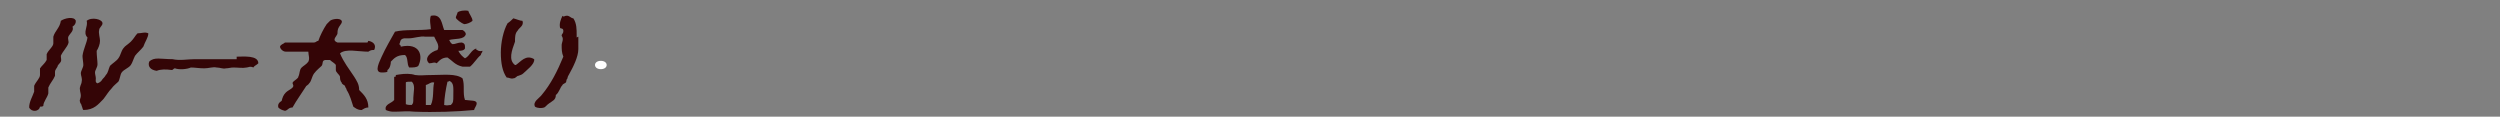 <?xml version="1.0" encoding="UTF-8"?>
<svg xmlns="http://www.w3.org/2000/svg" version="1.1" viewBox="0 0 300 14">
  <rect x="0" y="0" width="300" height="14" fill="#808080" stroke="none"/>
  <defs>
    <style>
      .cls-1 {
        fill: #fff;
      }

      .cls-1, .cls-2 {
        fill-rule: evenodd;
      }

      .cls-2 {
        fill: #340506;
      }
    </style>
  </defs>
  <!-- Generator: Adobe Illustrator 28.7.5, SVG Export Plug-In . SVG Version: 1.2.0 Build 176)  -->
  <g>
    <g id="_レイヤー_13" data-name="レイヤー_13">
      <path class="cls-2" d="M55.8,12c-.3-.8,0-1.8-.3-2.6-.8-.6-2.3-.4-3.5-.4s-1.5.1-2.2,0c0,0-.3-.1-.4-.1-.7-.1-1.3,0-1.9.1,0,.1,0,.3-.2.2,0,1,0,1.8,0,2.8-.3.4-1.2.5-1,1.2.2.1.6.2.8.2h.4c.7,0,1.4-.1,2.2,0,2.5.1,5.1,0,7.2-.2,0-.2.3-.5.3-.8,0-.4-.7-.3-1.3-.4ZM49.5,12.6c-.3,0-.6,0-.8-.1,0-.9,0-1.9,0-2.6,0-.1.4-.1.7-.1.5.4.2,1.3.2,1.9s0,.7-.2.9ZM51.8,12.6h-.7c0-.7,0-1.6,0-2.4.4-.1.6-.4,1-.3-.2.7,0,1.9-.4,2.7ZM54.1,12.6c-.3,0-.4.1-.8,0,0-.7.2-2,.4-2.8,0,0,.2,0,.2-.1.6.2.5.9.5,1.7s0,.9-.3,1.2Z"/>
      <path class="cls-2" d="M56.2,1.3c-.5-.1-1.1,0-1.3.2,0,.1-.2.5-.2.6,0,.2.7.7,1,.8.3,0,.8-.2,1-.4,0-.4-.4-.8-.5-1.2Z"/>
      <path class="cls-2" d="M57.2,5.8c-.7.2-.8.9-1.4,1.2-.3-.2-.6-.5-.8-.9.2,0,.7,0,.8-.3,0-.4,0-.6-.4-.7-.5,0-.7.2-1.1.2-.2-.1-.3-.3-.4-.5.7-.2,1.8,0,2-.7,0-.2-.2-.4-.4-.5-.8,0-1.4,0-2.2,0-.3-.7-.3-2-1.6-1.7-.2.5,0,1.2,0,1.6-1.4.2-3.1,0-4.3.3-.4.7-1.2,2.1-1.6,3-.2.5-1,1.9,0,1.9s.6-.2.7-.3c.3-.2.4-.7.4-1,.4-.4.7-.8,1.7-.8.4.3.2,1.1.5,1.5.5,0,.9,0,1.1-.2.6-1.2.2-2.8-2.1-2.3,0,0,0-.2-.2-.3.2-.2,0-.6.6-.7,0,0,.4,0,.6,0,.5,0,1.4-.3,1.9-.2.4,0,.8,0,1.1,0,.2.5.7,1,.4,1.6-.8.2-1.7,1-1,1.6.4,0,.6-.2.9,0,.3-.3.6-.7,1.3-.7.6.4.9.9,1.8,1.1.3,0,.5,0,.9,0,.5-.4.8-1,1.3-1.4,0-.2.2-.3.2-.5-.4.1-.5,0-.8-.2Z"/>
      <path class="cls-2" d="M69.2,4.5c0,0,0-.2,0-.3,0-.7,0-1.4-.4-2-.3,0-.5-.4-.9-.3-.2,0-.2.2-.4,0-.2.4-.4.9-.3,1.4,0,.2.4,0,.4.4s-.2.3-.2.6c.3.4,0,.8,0,1.1,0,.5,0,.9.2,1.4-.7,1.7-1.5,3.3-2.6,4.6-.3.4-1.1.8-.8,1.4.3.2.8.2,1.1.1.2-.1.3-.3.6-.5.4-.3.8-.4.8-1,.4-.3.5-.9.8-1.2,0-.1.3-.2.4-.3s0-.3.2-.5c0-.2.1-.3.2-.5.5-.9,1.1-2.1,1.1-3s0-.5,0-.8c0-.3,0-.5,0-.7Z"/>
      <path class="cls-2" d="M8.7,3.2c.3-.2.4-.4.4-.7-.2-.6-1.4-.3-1.8,0-.1.8-.7,1.2-.9,1.9,0,.2,0,.5,0,.8,0,.4-.6.8-.8,1.3,0,.2,0,.5,0,.7-.2.4-.6.7-.8,1,0,.2,0,.5,0,.8,0,.4-.5.8-.7,1.3,0,.2,0,.4,0,.7-.2.6-.6,1.2-.6,1.9.3.6,1.2.5,1.3-.1.2,0,.3,0,.4-.1,0-.5.5-1,.6-1.5,0-.2,0-.5,0-.7.2-.5.6-.9.8-1.4,0-.2,0-.4,0-.5,0-.2.2-.4.3-.6,0-.2.3-.4.4-.6s0-.4,0-.7c.2-.5.8-1.1.9-1.5.1-.2-.1-.5,0-.8.2-.4.7-.7.5-1.2Z"/>
      <path class="cls-2" d="M61.8,7.8c-.8-.6-.4-1.7,0-2.8,0-.5,0-1,.3-1.3.2-.4.8-.6.6-1.2-.3,0-.7-.2-1.1-.3-.2.2-.4.4-.7.6-.5.9-.8,2.3-.8,3.5,0,1.3.2,2.3.7,3,.3,0,.5.2.8.1.3,0,.4-.3.6-.3.2-.1.4-.1.6-.3.4-.4,1.4-1.1,1.3-1.7-1-.6-1.6.3-2.2.7Z"/>
      <path class="cls-2" d="M16.5,4c-.3.3-.4.6-.8,1-.3.3-.7.5-.9.8-.3.4-.3.8-.6,1.2-.2.3-.7.6-1,.9-.2.4-.2.8-.5,1.1-.1.2-.3.4-.4.5-.1.2-.3.4-.6.5-.3-.1-.2-.4-.2-.6s-.1-.5-.1-.7c0-.3.3-.6.3-1s-.1-1-.1-1.6c.2-.3.4-.8.4-1.2s-.2-.9-.1-1.3c0-.3.4-.5.4-.8,0-.5-1.3-.8-1.9-.3.2.7-.5,1.4.1,2-.1.7-.5,1.4-.6,2.2,0,.3.1.8.1,1.1s-.3.7-.3,1,.2.6.1,1c0,.3-.3.6-.2,1,0,.2.1.4.1.7s-.2.5-.1.7c0,.2.2.3.2.5.1.2.1.4.2.5,1.3,0,1.8-.7,2.4-1.3.4-.5.6-.9,1-1.3.2-.3.6-.6.8-.8.2-.3.2-.8.4-1.1.3-.4.8-.5,1.1-.9.2-.3.3-.7.5-1.1.3-.4.7-.7,1-1.1.2-.6.6-1.1.6-1.6-.4-.2-.8,0-1.3,0Z"/>
      <path class="cls-2" d="M44.1,5.1c-.6,0-1.4,0-2.1,0s-1.1,0-1.5,0c-.8-.3,0-.8,0-1.1,0-.2,0-.5.2-.8.2-.3.4-.5.3-.7-.2-.4-1.2-.2-1.4,0,0,0-.3.3-.4.4-.4.6-.8,1.4-1,2-.2,0-.3.2-.5.2-.3,0-.6,0-1,0-.9,0-1.8,0-2.5,0-.2.2-.5.2-.6.5,0,.2.3.6.7.6h2.7c0,.4.2.8,0,1.2-.2.3-.6.5-.8.7-.3.3-.2.7-.4,1.1,0,.2-.4.4-.6.6s0,.3,0,.5c0,.3-.6.5-.9.8-.3.3-.4.6-.5,1-.3.2-.5.4-.4.8.2.2.4.3.8.4.4-.1.4-.4.9-.4.5-.9,1.1-1.7,1.6-2.5,0-.1.3-.2.4-.4.3-.3.3-.8.6-1.2s.7-.7.9-.9c.2-.3,0-.6.4-.7.2,0,.5,0,.6,0,.2.2.6.4.7.6,0,.2,0,.4,0,.6,0,.3.4.5.5.8,0,.2,0,.5.2.7,0,.2.3.3.4.4,0,.2.2.3.2.5.4.6.6,1.4.8,2,.3.2.5.4,1,.4.2-.1.4-.3.8-.3,0-1-.5-1.5-1.1-2.1,0-.7-.3-1.1-.6-1.6-.6-.9-1.3-1.8-1.7-2.8.7-.6,2.2-.2,3.4-.2.3-.2.4-.2.7-.2.3-.6-.1-1-.7-1.1Z"/>
      <path class="cls-2" d="M28.4,7.1c-.7,0-1,0-1.4,0-.6,0-1.1,0-1.7,0-.3,0-.6,0-.9,0s-.7,0-1,0c-.9,0-1.8.2-2.7,0-1.4,0-2.2-.3-2.8.3-.2.6.2,1,.9,1.1.5-.2,1.1-.2,1.8-.1.2,0,.2-.2.4-.2.5.2,1.5.1,1.9-.1.5,0,1,.1,1.6.1s1-.2,1.5-.1c.4,0,.8.2,1.1.1.3,0,.6-.1.9-.1.6,0,1.1.1,1.6,0,.2,0,.4-.2.8,0,.1-.2.4-.3.6-.5,0-1-1.8-.8-2.6-.8Z"/>
      <path class="cls-1" d="M72.8,7.8c0,.3-.3.5-.7.5s-.7-.2-.7-.5.3-.5.7-.5.7.2.7.5"/>
    </g>
  </g>
</svg>